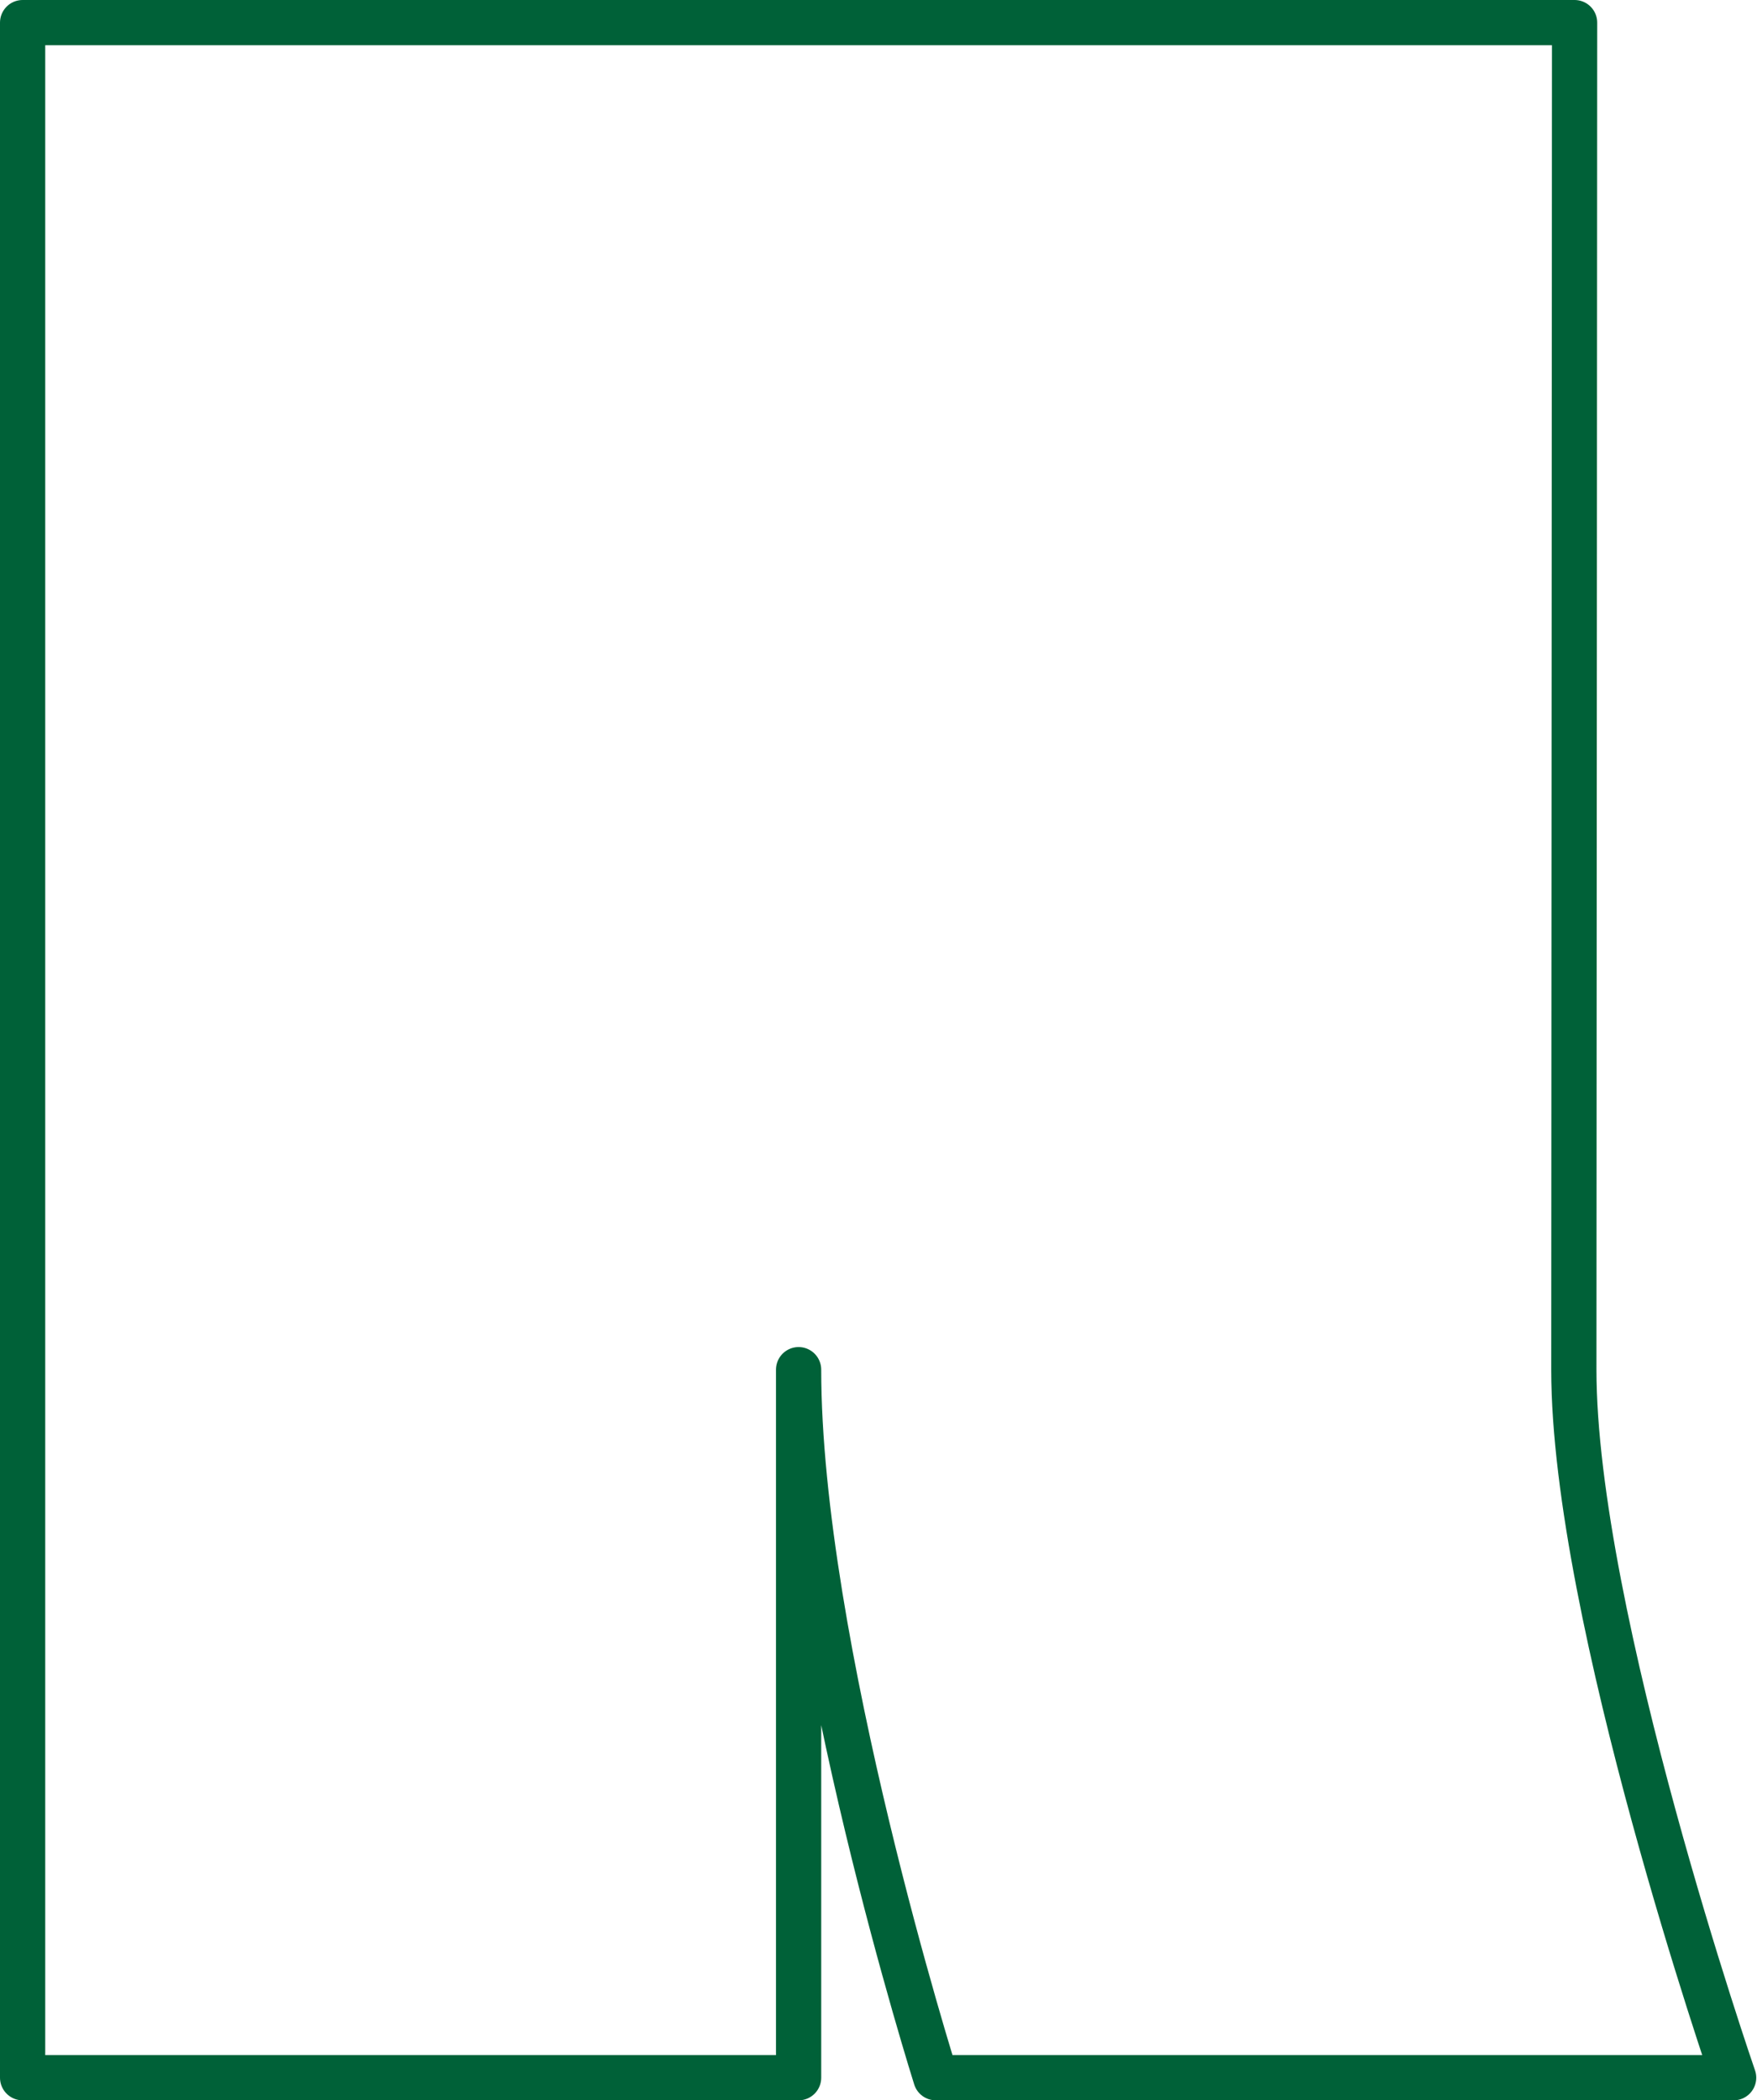 <svg xmlns="http://www.w3.org/2000/svg" viewBox="0 0 46.62 55.71"><defs><style>.cls-1{fill:none;stroke:#006138;stroke-linecap:round;stroke-linejoin:round;stroke-width:1.2px;}</style></defs><g id="レイヤー_2" data-name="レイヤー 2"><g id="コンテンツ"><path class="cls-1" d="M41.78.6H.6V55.11H21.19V36.33c0,7.27,3.64,18.78,3.64,18.78H46s-4.24-12.26-4.24-18.78Z"/></g></g></svg>